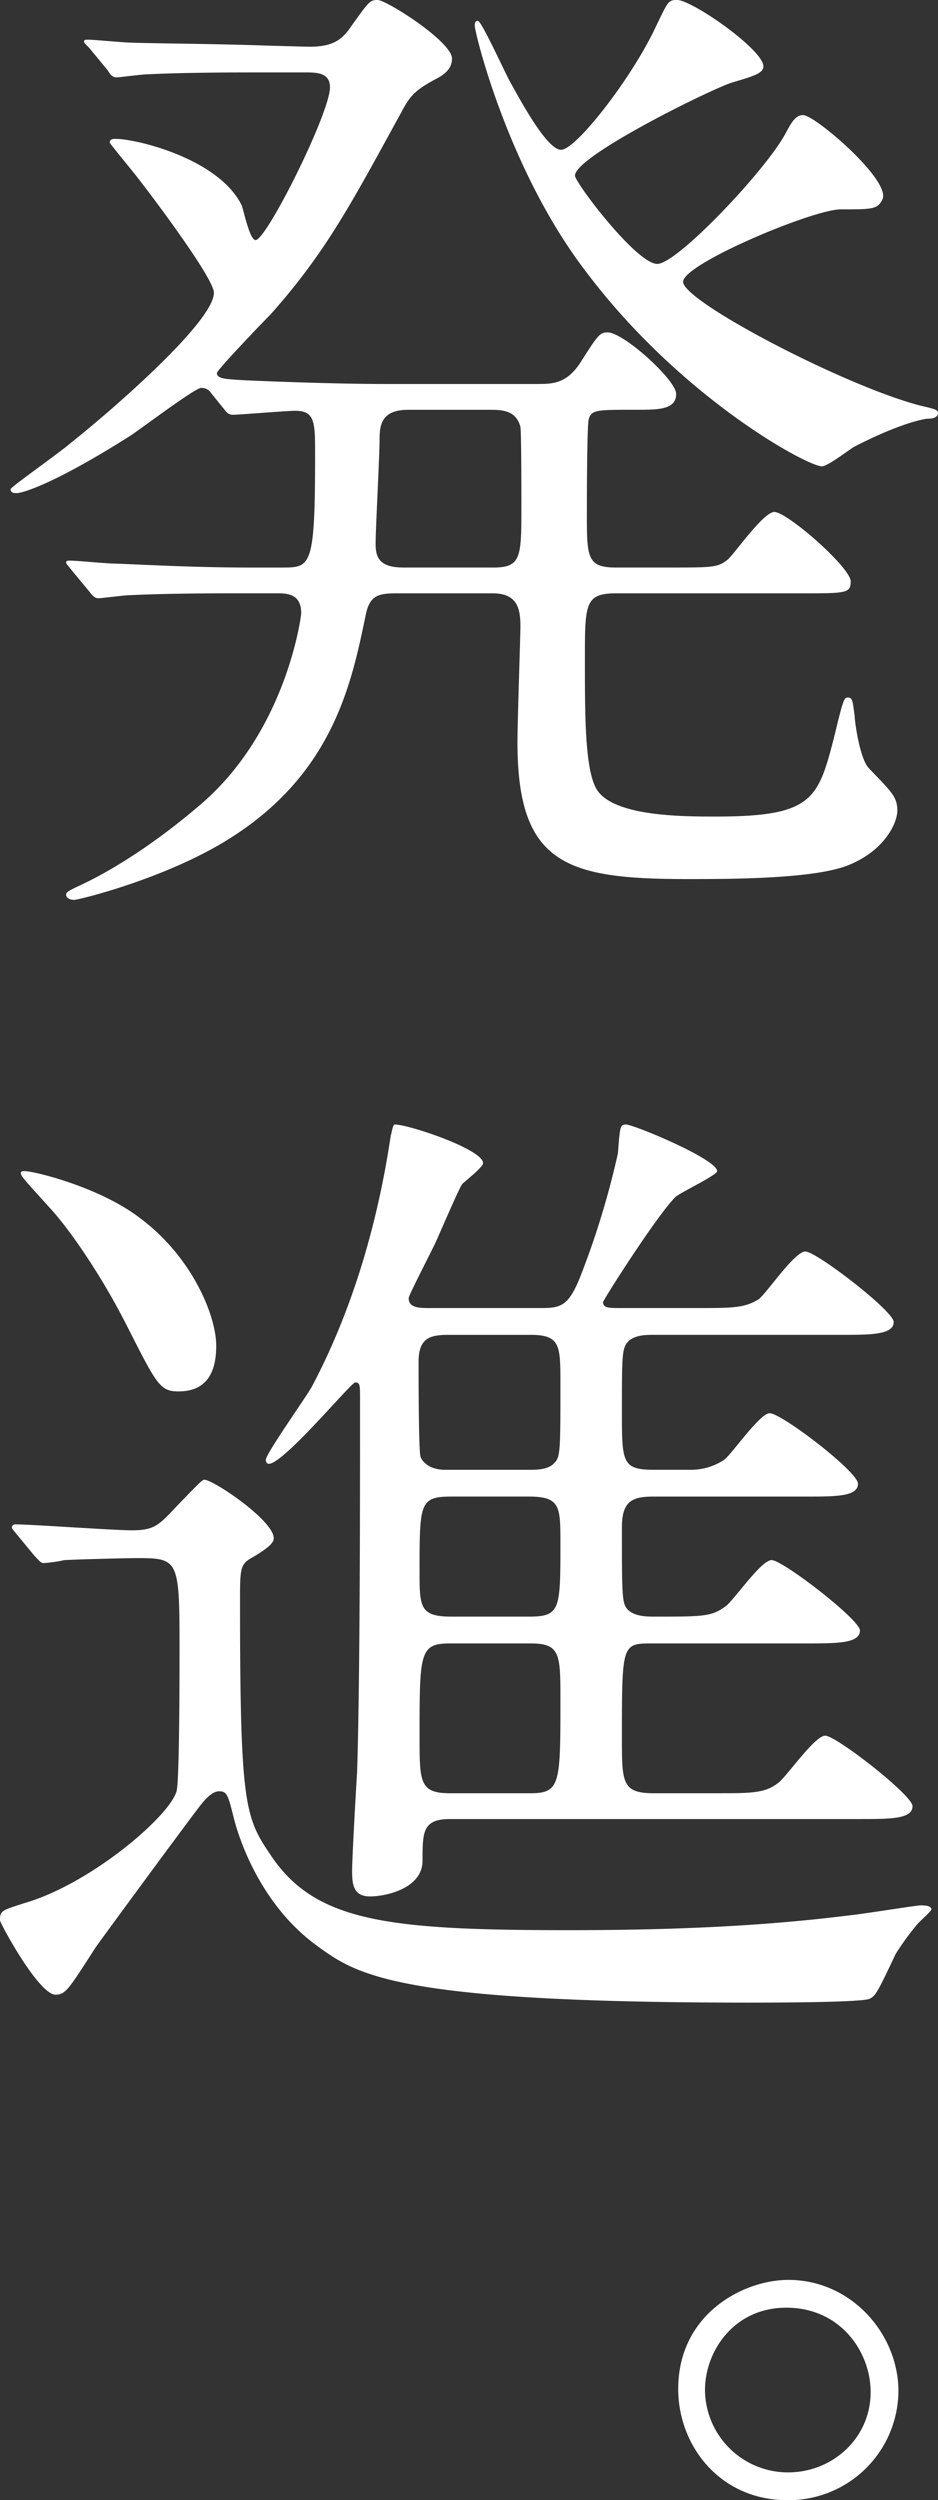 <svg xmlns="http://www.w3.org/2000/svg" width="212.087" height="565.122"><rect width="100%" height="100%" fill="#333333" stroke="none"/><defs><clipPath id="a"><path fill="#fff" d="M0 0h210.588v198.477H0z"/></clipPath><clipPath id="b"><path fill="#fff" d="M0 0h49.788v49.788H0z"/></clipPath><clipPath id="c"><path fill="#fff" d="M0 0h209.691v203.411H0z"/></clipPath></defs><g clip-path="url(#a)" transform="translate(0 254.176)"><path d="M3.589 92.4c-.9-1.121-.9-1.121-.9-1.346a.716.716 0 01.673-.673c3.813 0 22.2 1.345 26.464 1.345 4.934 0 6.055-1.121 9.643-4.934 5.607-5.831 6.28-6.5 6.728-6.5 2.018 0 15.7 9.195 15.7 13.232 0 .9-.9 2.018-4.71 4.261-2.916 1.57-2.916 2.467-2.916 10.092 0 45.527 1.121 48.666 6.728 56.964 10.092 15.474 26.688 17.269 67.729 17.269 28.258 0 47.321-1.346 63.468-3.364 2.467-.224 15.026-2.243 15.923-2.243.673 0 2.467 0 2.467.9 0 .449-2.916 2.916-3.364 3.588a59.273 59.273 0 00-4.71 6.5c-4.036 8.522-4.485 9.42-5.831 10.092-1.345.9-23.324.9-27.585.9-79.615 0-88.362-6.279-97.332-12.783-12.111-8.746-17.269-22.651-18.839-28.706-1.345-5.382-1.57-6.279-3.364-6.279-1.57 0-3.14 1.794-4.037 2.915-1.345 1.57-23.772 32.071-24 32.519-6.055 9.419-6.728 10.54-8.971 10.54C8.747 196.683 0 180.536 0 179.863c0-2.242.449-2.242 6.056-4.036 14.8-4.486 32.294-19.512 33.864-25.118.673-2.243.673-27.361.673-32.295 0-20.408-.225-20.408-10.092-20.408-.9 0-11.214.224-15.923.449a29.767 29.767 0 01-4.71.673c-.673 0-1.121-.673-2.018-1.57zm36.78-32.071c-4.261 0-4.934-1.57-11.886-15.25C22.651 33.64 15.7 23.772 11.662 19.287c-6.279-6.952-6.952-7.625-6.952-8.3 0-.449.449-.449.9-.449 2.019 0 17.044 3.588 26.239 10.765C43.508 30.052 48.89 43.284 48.89 50.012c0 5.831-2.018 10.316-8.522 10.316m82.083-18.838c4.486 0 6.055-.673 8.522-6.5a189.149 189.149 0 008.746-28.49c.449-5.831.449-6.5 1.794-6.5 1.794 0 20.633 7.849 20.633 10.54 0 .9-8.074 4.71-9.42 5.831-4.261 4.261-16.371 23.324-16.371 23.772 0 1.346 1.345 1.346 4.037 1.346h17.268c7.85 0 10.765 0 13.905-2.018 1.794-1.346 8.073-10.765 10.54-10.765s19.96 13.456 19.96 15.923c0 2.915-5.158 2.915-12.111 2.915h-42.161c-1.57 0-4.037 0-5.607 1.346-1.57 1.57-1.57 2.916-1.57 15.923 0 11.438 0 13.232 7.177 13.232h8.3a13.49 13.49 0 007.625-2.243c1.795-1.345 8.074-10.54 10.317-10.54 2.691 0 19.96 13.232 19.96 15.923 0 2.916-4.934 2.916-11.886 2.916h-34.316c-4.71 0-7.177.9-7.177 6.952 0 15.475 0 17.269 1.346 18.614s3.588 1.57 5.831 1.57c11.213 0 13.008 0 16.147-2.243 1.794-1.121 8.074-10.54 10.54-10.54s19.96 13.456 19.96 15.923c0 2.916-5.158 2.916-12.111 2.916h-34.761c-6.952 0-6.952 0-6.952 21.305 0 10.092 0 12.559 7.177 12.559h14.353c7.625 0 10.765 0 13.681-2.243 1.794-1.121 8.3-10.765 10.765-10.765s19.735 13.456 19.735 15.923c0 2.916-4.934 2.916-11.886 2.916h-92.623c-6.279 0-6.279 2.916-6.279 9.419 0 6.28-8.3 8.074-11.886 8.074s-4.037-2.467-4.037-5.607c0-3.364.9-18.838 1.121-22.426.673-19.96.673-63.019.673-84.1 0-3.588 0-4.037-1.121-4.037-.9 0-16.148 18.39-19.512 18.39-.448 0-.673-.448-.673-.9 0-1.345 8.746-13.68 10.316-16.371 9.42-17.716 15.027-37.452 17.942-56.963.224-.673.449-2.467.9-2.467 3.14 0 19.96 5.607 19.96 8.746 0 .9-4.037 4.037-4.71 4.71-.448.673-1.121 2.018-5.831 12.783-.9 2.018-6.279 12.335-6.279 13.008 0 2.243 2.467 2.243 4.934 2.243zm-2.691 36.556c1.57 0 4.261 0 5.607-1.57 1.346-1.345 1.346-2.916 1.346-17.942 0-8.522 0-10.989-6.728-10.989h-18.39c-4.037 0-6.952.449-6.952 6.056 0 3.14 0 20.408.448 21.53.224.673 1.57 2.916 5.607 2.916zm-.224 33.191c7.177 0 7.177-1.57 7.177-16.6 0-8.3 0-10.54-7.177-10.54h-17.494c-7.177 0-7.177 1.57-7.177 16.82 0 8.074 0 10.316 7.177 10.316zm.449 39.92c6.728 0 6.728-2.243 6.728-21.081 0-10.317 0-12.783-6.728-12.783h-18.167c-6.952 0-6.952 2.018-6.952 21.081 0 10.316 0 12.783 6.952 12.783z" fill="#fff"/></g><g clip-path="url(#b)" transform="translate(153.349 515.335)"><path d="M49.788 25.118a24.829 24.829 0 01-25.118 24.67C9.419 49.788 0 37.452 0 24.669 0 7.625 14.8 0 24.894 0c14.353 0 24.894 12.335 24.894 25.118m-43.733-.224a18.761 18.761 0 0018.839 18.614c9.868 0 18.614-7.625 18.614-18.165 0-8.971-6.728-19.063-19.063-19.063-11.886 0-18.39 9.868-18.39 18.614" fill="#fff"/></g><g clip-path="url(#c)" transform="translate(2.396)"><path d="M45.3 88.81a2.475 2.475 0 00-2.243-1.121c-1.345 0-13.232 8.971-15.923 10.765-16.6 10.541-24.221 13.008-25.79 13.008-.9 0-1.346-.224-1.346-.9 0-.448 11.438-8.522 13.456-10.316 9.87-7.846 32.521-27.583 32.521-34.087 0-3.14-13.232-20.857-17.269-26.015-1.57-2.018-4.934-6.055-6.279-7.849 0-.9.673-.9 1.345-.9 4.71 0 23.324 4.486 28.482 15.026.449 1.121 1.794 7.849 3.14 7.849 2.467 0 16.82-28.706 16.82-34.537 0-3.364-3.14-3.364-5.607-3.364h-9.643c-6.5 0-17.493 0-26.464.448-.673 0-6.055.673-6.5.673-.9 0-1.346-.449-2.019-1.57l-4.261-5.158c-.9-.9-1.121-1.121-1.121-1.345 0-.449.448-.449.9-.449 1.345 0 8.3.673 9.868.673 6.5.224 17.942.224 30.725.673l8.3.225c5.831.224 8.3-1.121 10.54-4.486C80.961.448 81.185 0 82.979 0 85 0 99.8 9.419 99.8 13.231c0 2.243-1.57 3.588-3.812 4.71-4.486 2.467-5.607 3.588-7.625 7.4C76.924 46.2 71.317 56.964 58.758 71.093c-2.018 2.018-12.111 12.559-12.111 13.232 0 1.345 2.243 1.345 5.159 1.57 8.971.449 24 .9 32.519.9h34.985c3.588 0 6.728-.224 9.868-5.382 3.588-5.607 4.037-6.28 5.831-6.28 3.588 0 15.474 10.765 15.474 13.9 0 3.588-4.037 3.588-8.971 3.588-8.971 0-10.092 0-10.765 2.018-.448 1.122-.448 18.839-.448 21.53 0 9.643 0 12.111 6.5 12.111h12.111c9.868 0 10.989 0 13.231-1.794 1.57-1.346 8.074-10.765 10.541-10.765 2.915 0 17.269 12.559 17.269 15.7 0 2.691-1.121 2.691-10.989 2.691h-41.934c-7.176 0-7.176 2.243-7.176 15.026 0 12.335 0 24.221 2.467 28.931 3.364 6.5 19.511 6.5 27.137 6.5 21.754 0 23.1-3.813 26.688-17.717 2.018-8.3 2.243-9.195 3.14-9.195 1.121 0 1.121.9 1.57 4.261 0 1.122 1.121 9.42 3.14 11.662 5.158 5.382 6.5 6.5 6.5 9.644 0 2.691-2.691 8.746-10.54 12.111-7.4 3.364-27.137 3.364-37 3.364-27.36 0-38.35-3.364-38.35-30.949 0-4.261.673-24.445.673-26.015 0-3.813-.449-7.625-6.28-7.625H87.689c-4.261 0-6.5.224-7.4 4.934-3.14 15.026-7.177 35.659-30.725 50.46-14.129 8.97-34.089 13.9-35.21 13.9-.9 0-1.794-.448-1.794-1.121s.449-.9 4.261-2.691c8.746-4.261 17.941-10.765 25.566-17.269 19.96-16.6 23.324-43.06 23.324-43.732 0-4.486-3.364-4.486-5.607-4.486h-7.177c-6.28 0-17.493 0-26.464.449-.673 0-6.055.673-6.5.673-.9 0-1.346-.448-2.019-1.345l-4.264-5.152c-.9-1.121-1.121-1.346-1.121-1.57 0-.448.449-.448.9-.448 1.346 0 8.3.673 9.868.673 6.5.224 17.942.9 30.725.9h7.4c6.5 0 7.4-.225 7.4-25.567 0-7.177 0-9.868-4.486-9.868-2.018 0-12.559.9-14.129.9-.9 0-1.346-.449-2.019-1.346zm63.916 39.471c6.279 0 6.279-2.467 6.279-13.9 0-2.691 0-16.6-.224-17.942-.9-3.14-3.14-3.813-6.5-3.813H89.932c-5.831 0-6.5 3.14-6.5 6.5 0 3.813-.9 20.408-.9 23.772 0 2.916.673 5.383 6.279 5.383zm78.496-80.961c-6.279 0-35.659 12.335-35.659 16.372 0 4.485 37 23.772 53.824 28.034 2.916.673 3.813.9 3.813 1.57 0 1.345-1.794 1.345-2.467 1.345-1.795.225-7.177 1.57-16.372 6.28-.9.448-6.055 4.485-7.4 4.485-3.364 0-32.295-15.7-53.824-44.629C112.358 37.9 104.957 7.4 104.957 5.831c0-.448 0-1.121.673-1.121.9 0 6.279 12.111 7.625 14.353 2.243 4.037 8.074 14.8 11.214 14.8 3.364 0 15.923-16.147 21.305-27.585C148.69.224 148.69 0 150.708 0c3.364 0 19.512 11.213 19.512 15.026 0 1.57-2.467 2.243-6.952 3.588-4.037 1.121-35.659 16.6-35.659 21.081 0 1.57 13.9 19.96 18.614 19.96 4.486 0 24.445-21.081 28.931-29.379 1.345-2.467 2.242-4.261 4.036-4.261 2.691 0 19.96 14.8 17.942 19.063-1.122 2.243-2.243 2.243-9.42 2.243" fill="#fff"/></g></svg>